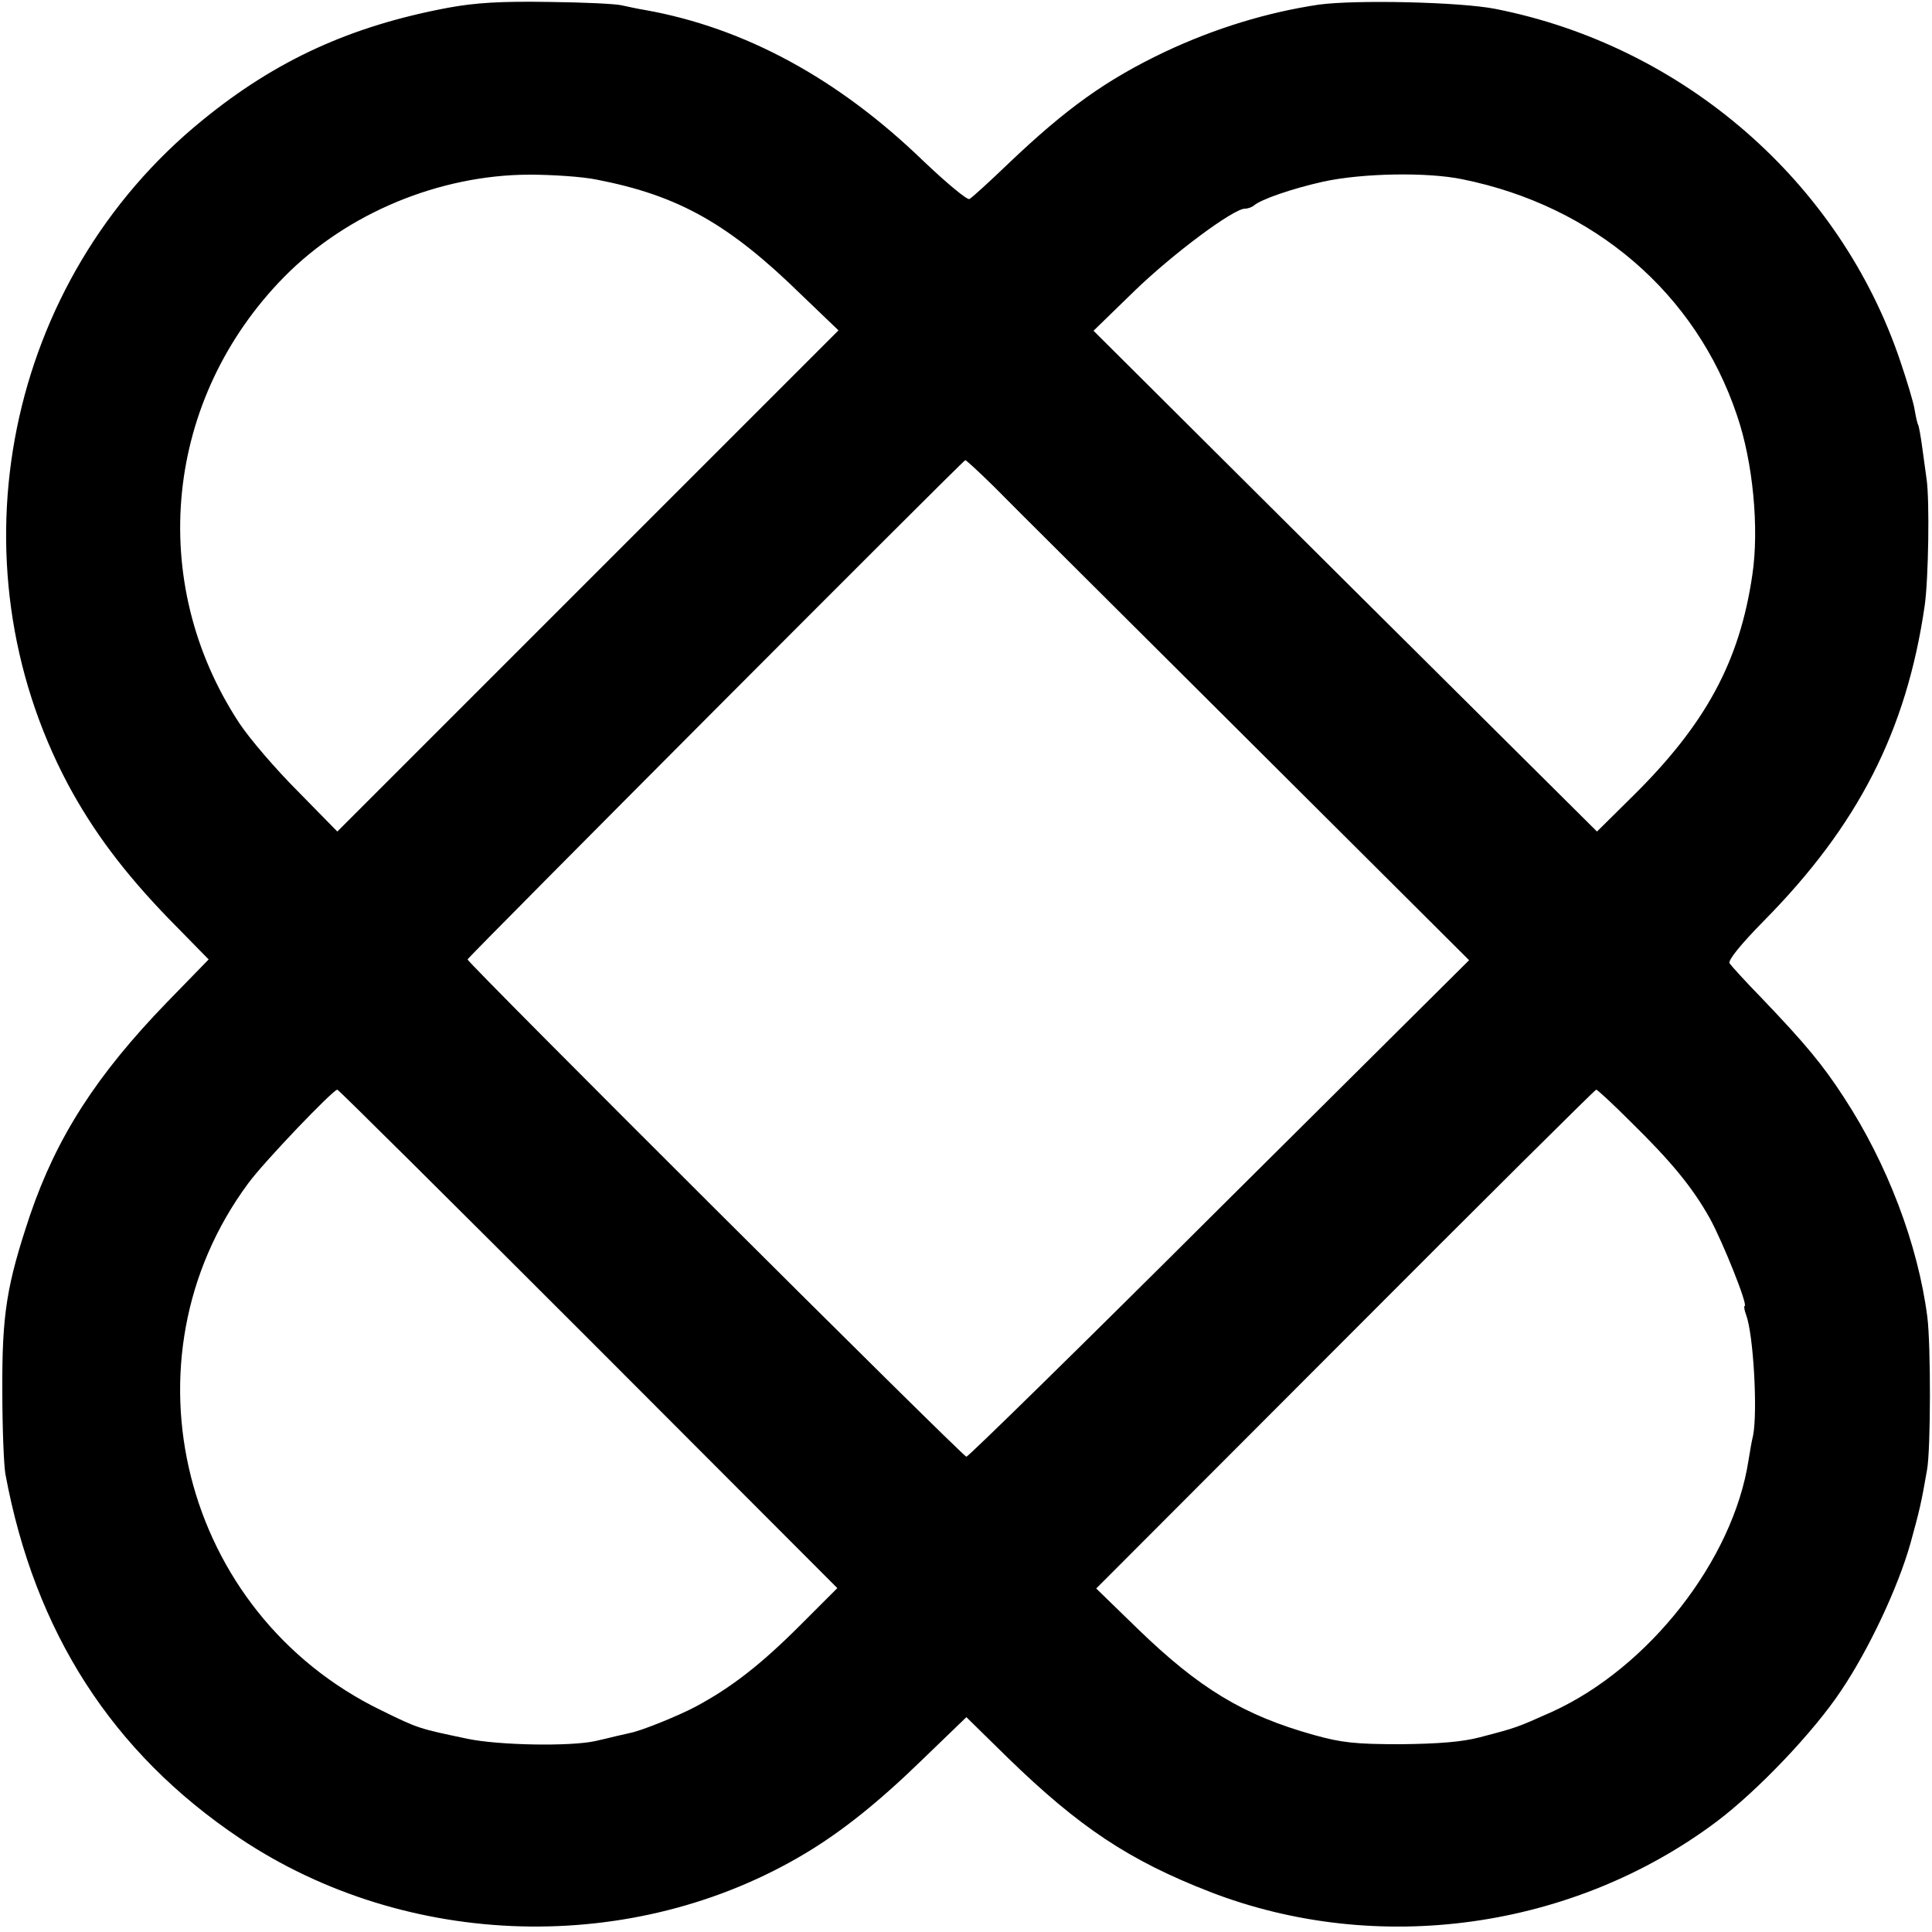 <?xml version="1.0" standalone="no"?>
<!DOCTYPE svg PUBLIC "-//W3C//DTD SVG 20010904//EN"
 "http://www.w3.org/TR/2001/REC-SVG-20010904/DTD/svg10.dtd">
<svg version="1.0" xmlns="http://www.w3.org/2000/svg"
 width="500pt" height="500pt" viewBox="0 0 500 500"
 preserveAspectRatio="xMidYMid meet">
<g transform="translate(0,500) scale(0.1,-0.1)"
fill="#000000" stroke="none">
<path d="M1160 4980 c-251 -47 -445 -135 -636 -291 -509 -414 -656 -1139 -348
-1719 65 -121 144 -227 261 -348 l103 -105 -108 -111 c-182 -188 -285 -348
-354 -550 -61 -182 -73 -257 -72 -456 0 -96 4 -193 8 -215 76 -410 277 -721
606 -942 433 -290 1020 -306 1465 -39 95 57 190 133 303 243 l113 109 106
-104 c187 -182 316 -267 524 -348 434 -168 940 -97 1312 182 106 80 251 232
322 339 72 107 147 267 179 380 24 87 28 104 43 190 10 53 10 325 1 396 -24
188 -104 398 -216 569 -55 85 -102 141 -211 255 -43 44 -81 86 -85 92 -4 8 28
48 89 110 244 247 369 492 416 815 10 69 13 274 5 328 -2 14 -7 50 -11 80 -4
30 -9 58 -11 61 -2 3 -6 21 -9 39 -3 19 -20 75 -37 125 -156 464 -561 816
-1048 912 -91 18 -362 24 -457 11 -134 -20 -268 -61 -398 -122 -151 -72 -254
-145 -406 -290 -49 -47 -94 -88 -100 -91 -5 -4 -59 41 -119 98 -221 214 -463
345 -720 391 -19 3 -46 9 -60 12 -14 4 -99 8 -190 9 -124 2 -189 -2 -260 -15z
m385 -445 c211 -41 341 -114 529 -298 l96 -92 -648 -648 -649 -649 -102 104
c-57 57 -125 136 -152 177 -241 367 -193 840 117 1155 162 164 400 263 633
264 58 0 138 -5 176 -13z m2240 1 c341 -69 604 -295 710 -610 42 -122 58 -294
40 -414 -33 -225 -121 -387 -312 -575 l-90 -89 -652 648 -651 648 106 103 c99
96 256 213 286 213 8 0 18 4 23 8 18 16 99 44 180 62 101 22 269 25 360 6z
m-1215 -793 c37 -38 330 -329 650 -648 l582 -580 -646 -642 c-355 -354 -650
-643 -655 -643 -9 0 -1291 1278 -1291 1287 0 5 1282 1291 1288 1292 2 1 34
-29 72 -66z m-1047 -2208 l644 -645 -96 -96 c-102 -102 -179 -162 -273 -212
-46 -24 -140 -62 -168 -67 -3 -1 -18 -4 -35 -8 -16 -4 -41 -10 -55 -13 -65
-14 -248 -11 -330 6 -128 27 -126 26 -224 74 -516 251 -681 907 -344 1363 39
54 220 243 231 243 3 0 295 -290 650 -645z m2696 563 c105 -103 160 -169 206
-251 34 -62 100 -227 90 -227 -2 0 -1 -10 4 -23 19 -51 30 -250 18 -312 -3
-11 -8 -40 -12 -65 -40 -258 -258 -536 -508 -650 -92 -41 -91 -41 -187 -66
-45 -12 -107 -17 -205 -18 -118 0 -153 4 -225 24 -182 51 -296 120 -456 275
l-107 104 644 645 c354 355 646 645 650 646 3 0 43 -37 88 -82z"/>
</g>
</svg>
